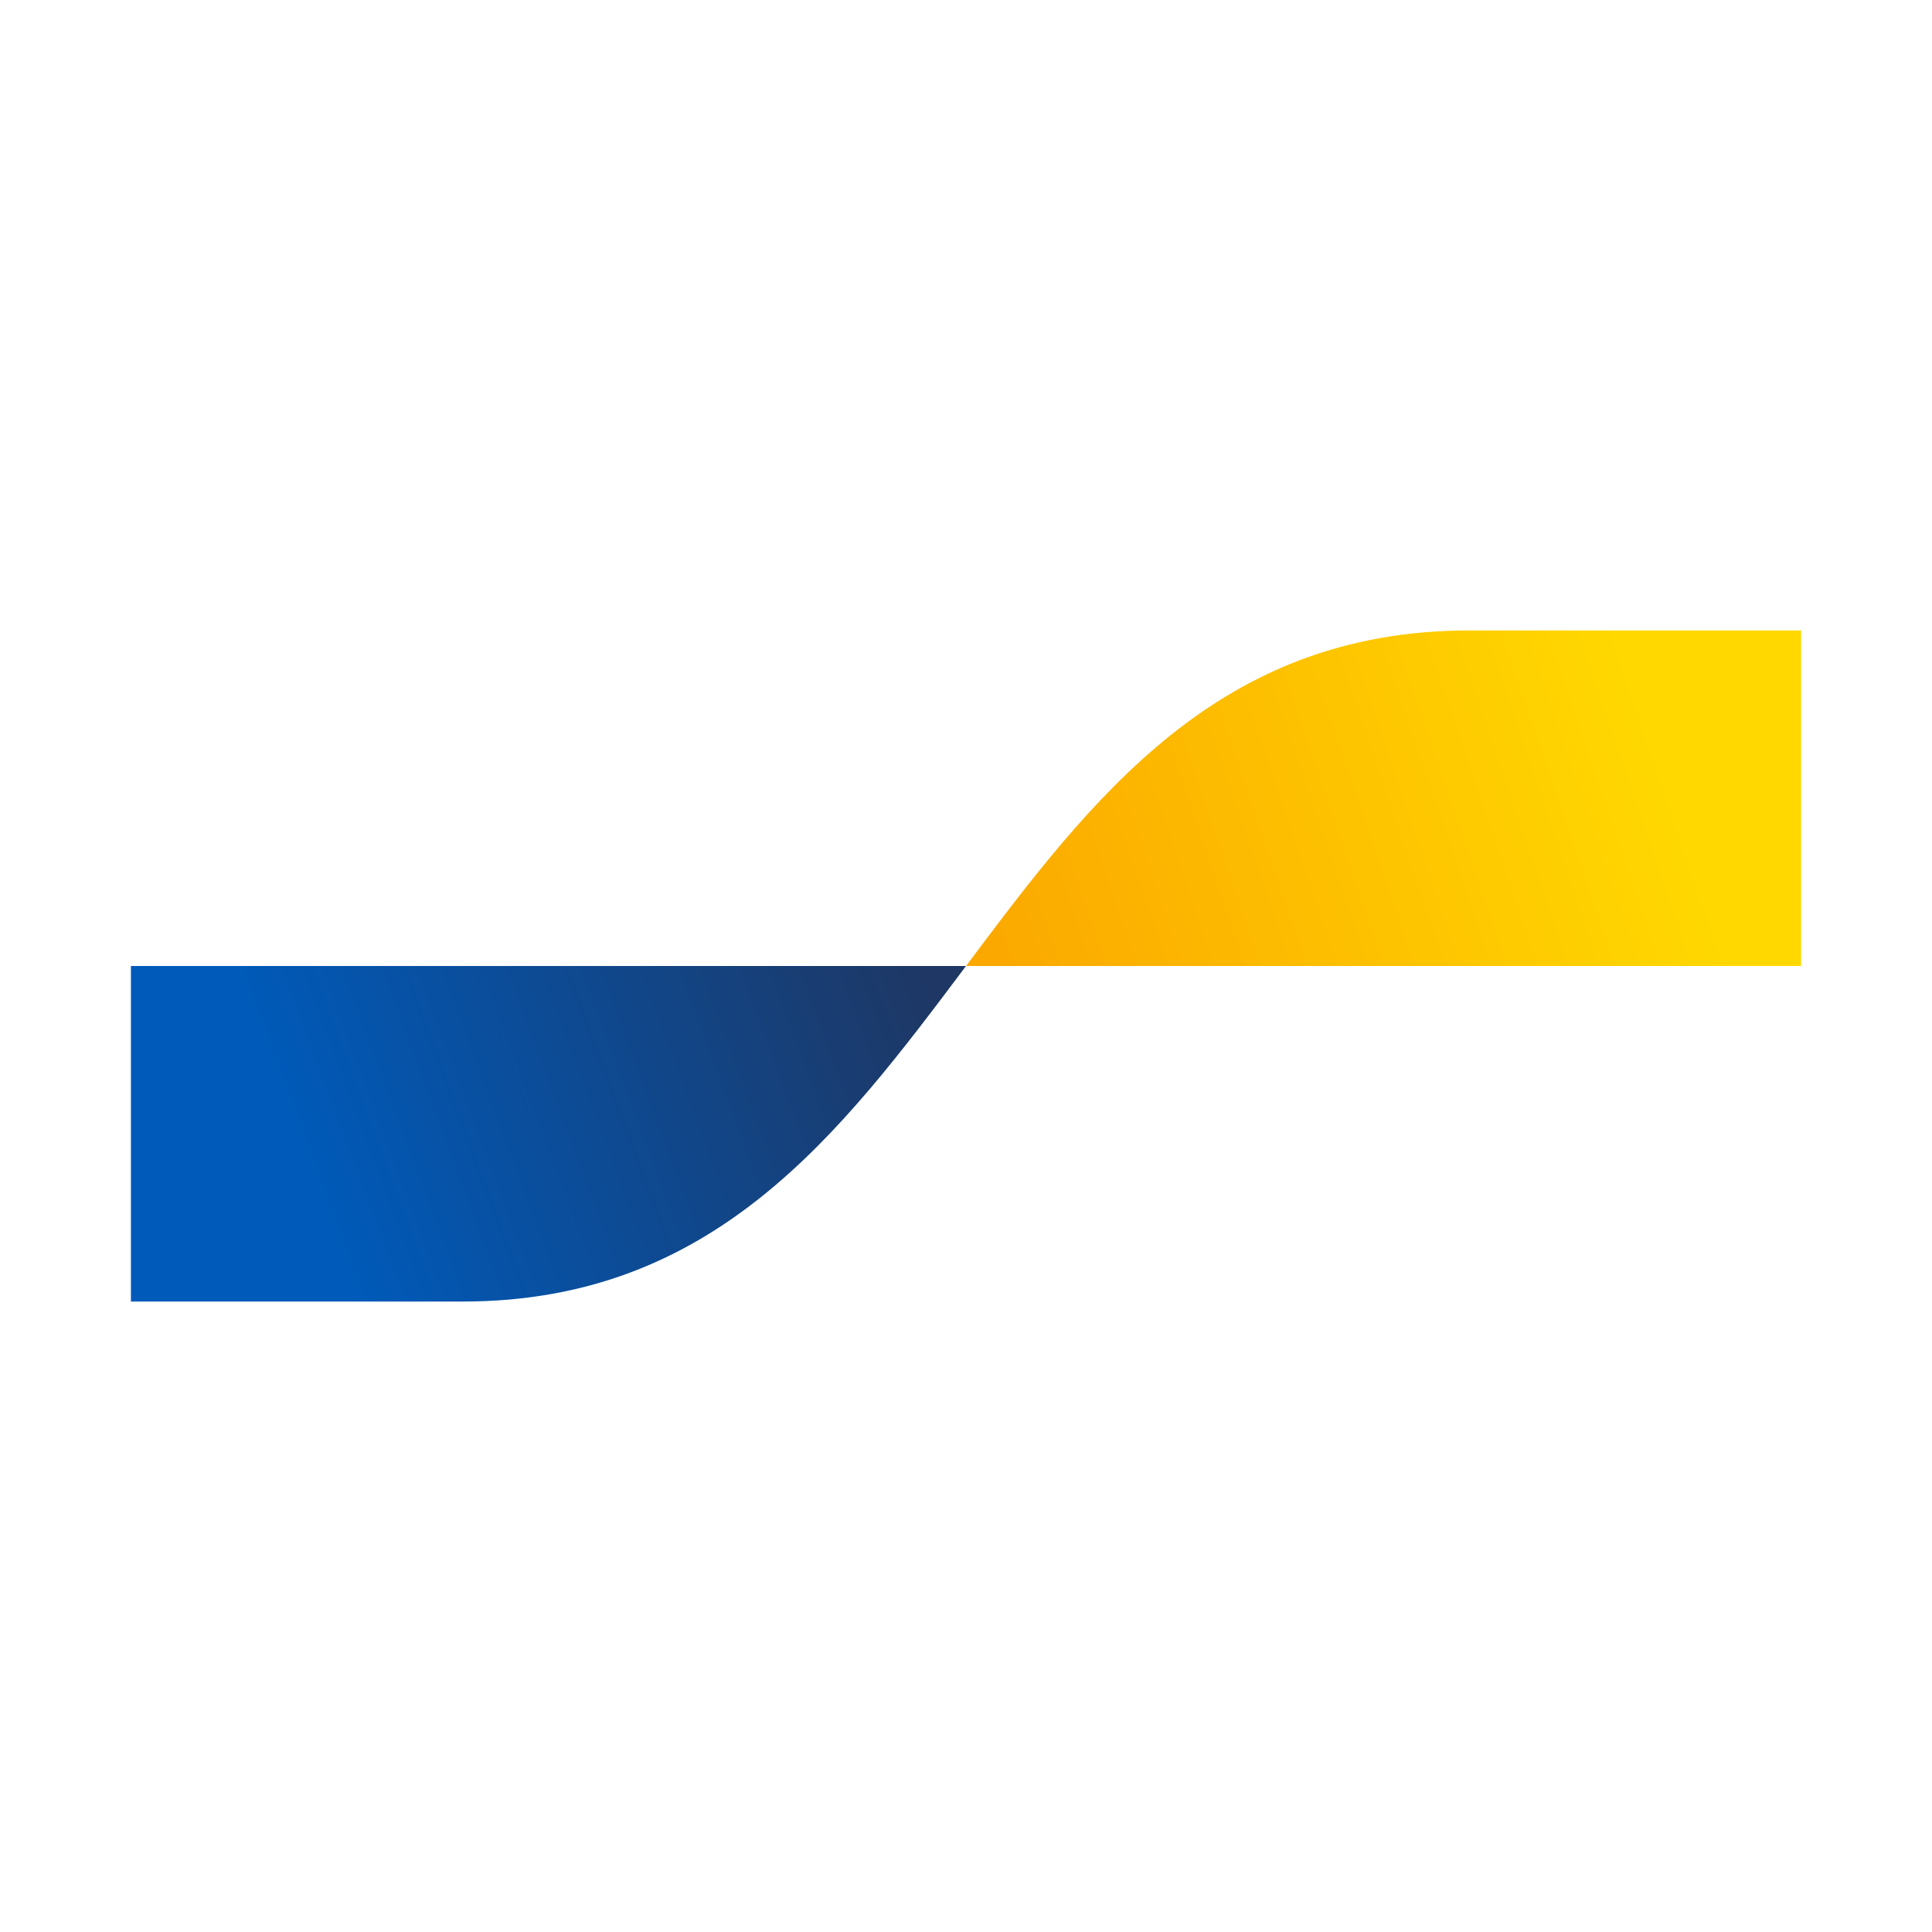 <svg width="50" height="50" viewBox="0 0 50 50" fill="none" xmlns="http://www.w3.org/2000/svg">
<path d="M11.974 33.684C18.487 33.684 21.743 29.342 25 25H3.388V33.684H11.974Z" fill="url(#paint0_linear_862_1544)"/>
<path d="M38.026 16.316C31.513 16.316 28.256 20.658 25 25H46.612V16.316H38.026Z" fill="url(#paint1_linear_862_1544)"/>
<defs>
<linearGradient id="paint0_linear_862_1544" x1="7.76" y1="29.743" x2="23.57" y2="23.871" gradientUnits="userSpaceOnUse">
<stop stop-color="#005AB9"/>
<stop offset="1" stop-color="#1E3764"/>
</linearGradient>
<linearGradient id="paint1_linear_862_1544" x1="26.308" y1="25.753" x2="43.095" y2="20.026" gradientUnits="userSpaceOnUse">
<stop stop-color="#FBA900"/>
<stop offset="1" stop-color="#FFD800"/>
</linearGradient>
</defs>
</svg>
